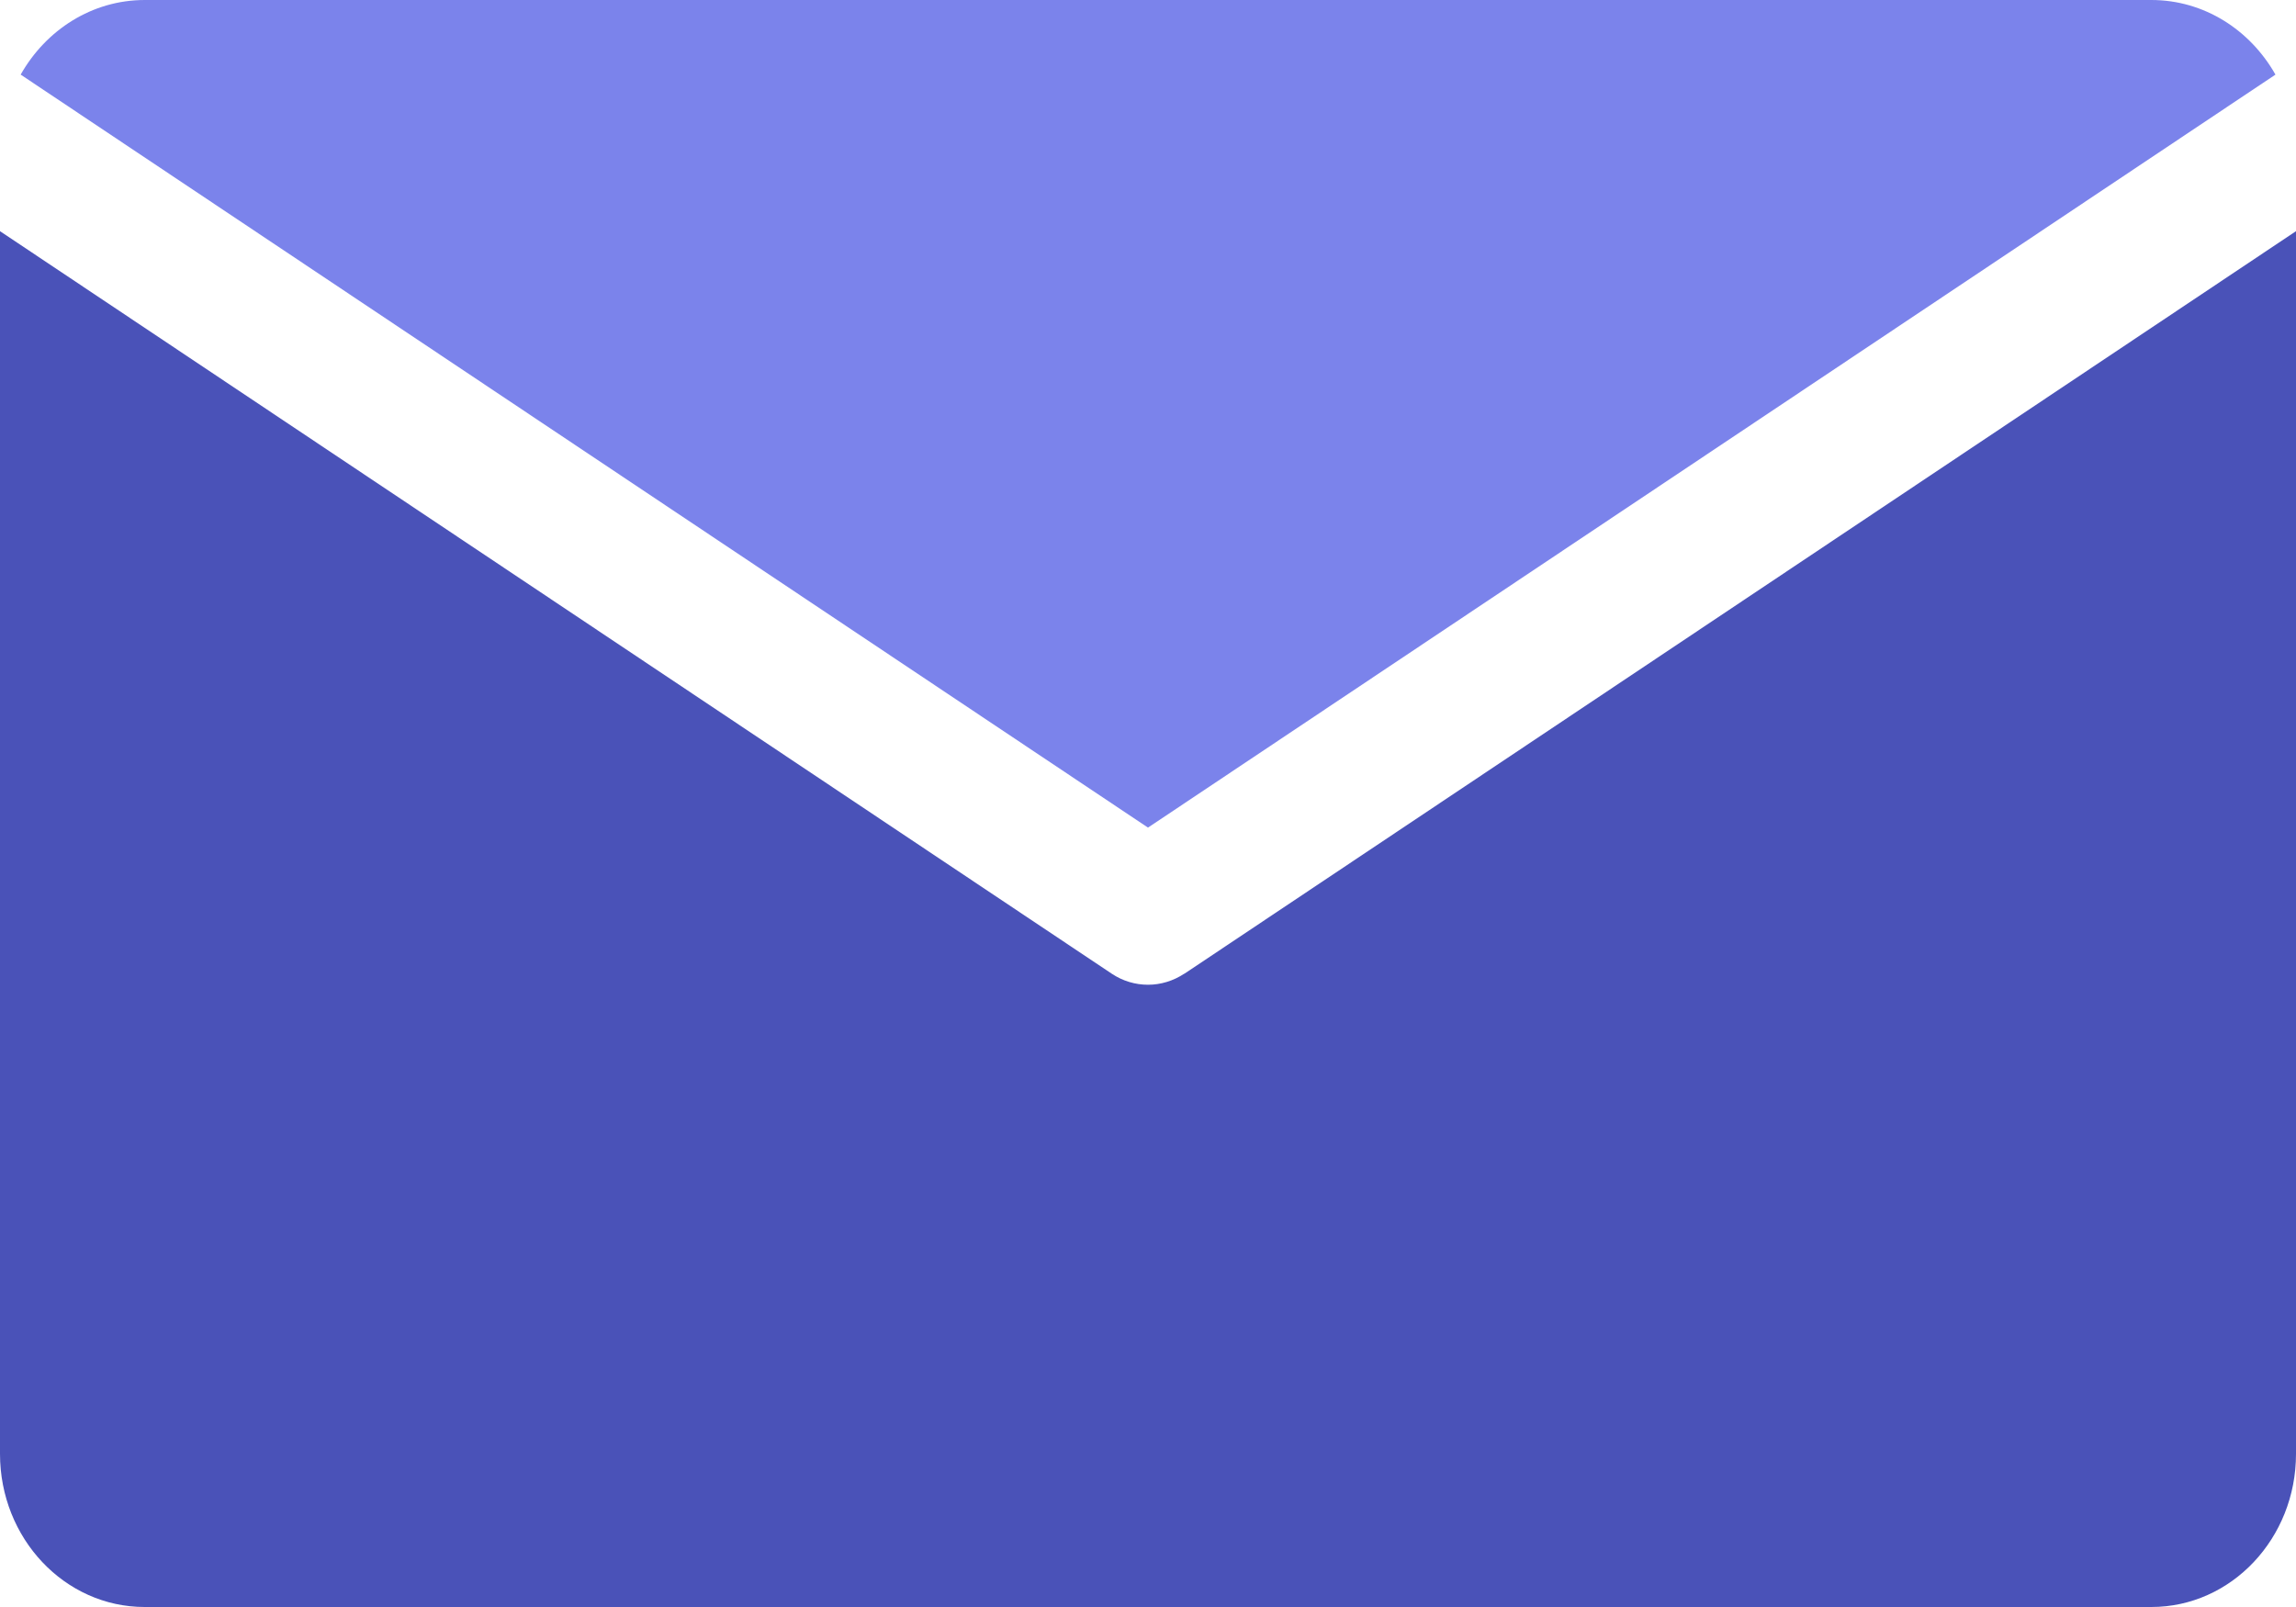 <svg width="20" height="14" viewBox="0 0 20 14" fill="none" xmlns="http://www.w3.org/2000/svg">
<g id="icon_mail" clip-path="url(#clip0_351_8844)">
<path id="Vector" d="M10 7.21L19.821 0.65C19.601 0.261 19.2 0 18.74 0H1.261C0.801 0 0.4 0.261 0.18 0.65L10 7.21Z" fill="#7B83EB"/>
<path id="Vector_2" d="M10.317 8.482C10.22 8.546 10.11 8.579 10 8.579C9.89 8.579 9.78 8.547 9.683 8.482L0 2.014V12.666C0 13.403 0.564 14 1.26 14H18.74C19.436 14 20 13.403 20 12.666V2.014L10.317 8.483V8.482Z" fill="#4A52B8"/>
</g>
<defs>
<clipPath id="clip0_351_8844">
<rect width="20" height="14" fill="white"/>
</clipPath>
</defs>
</svg>
